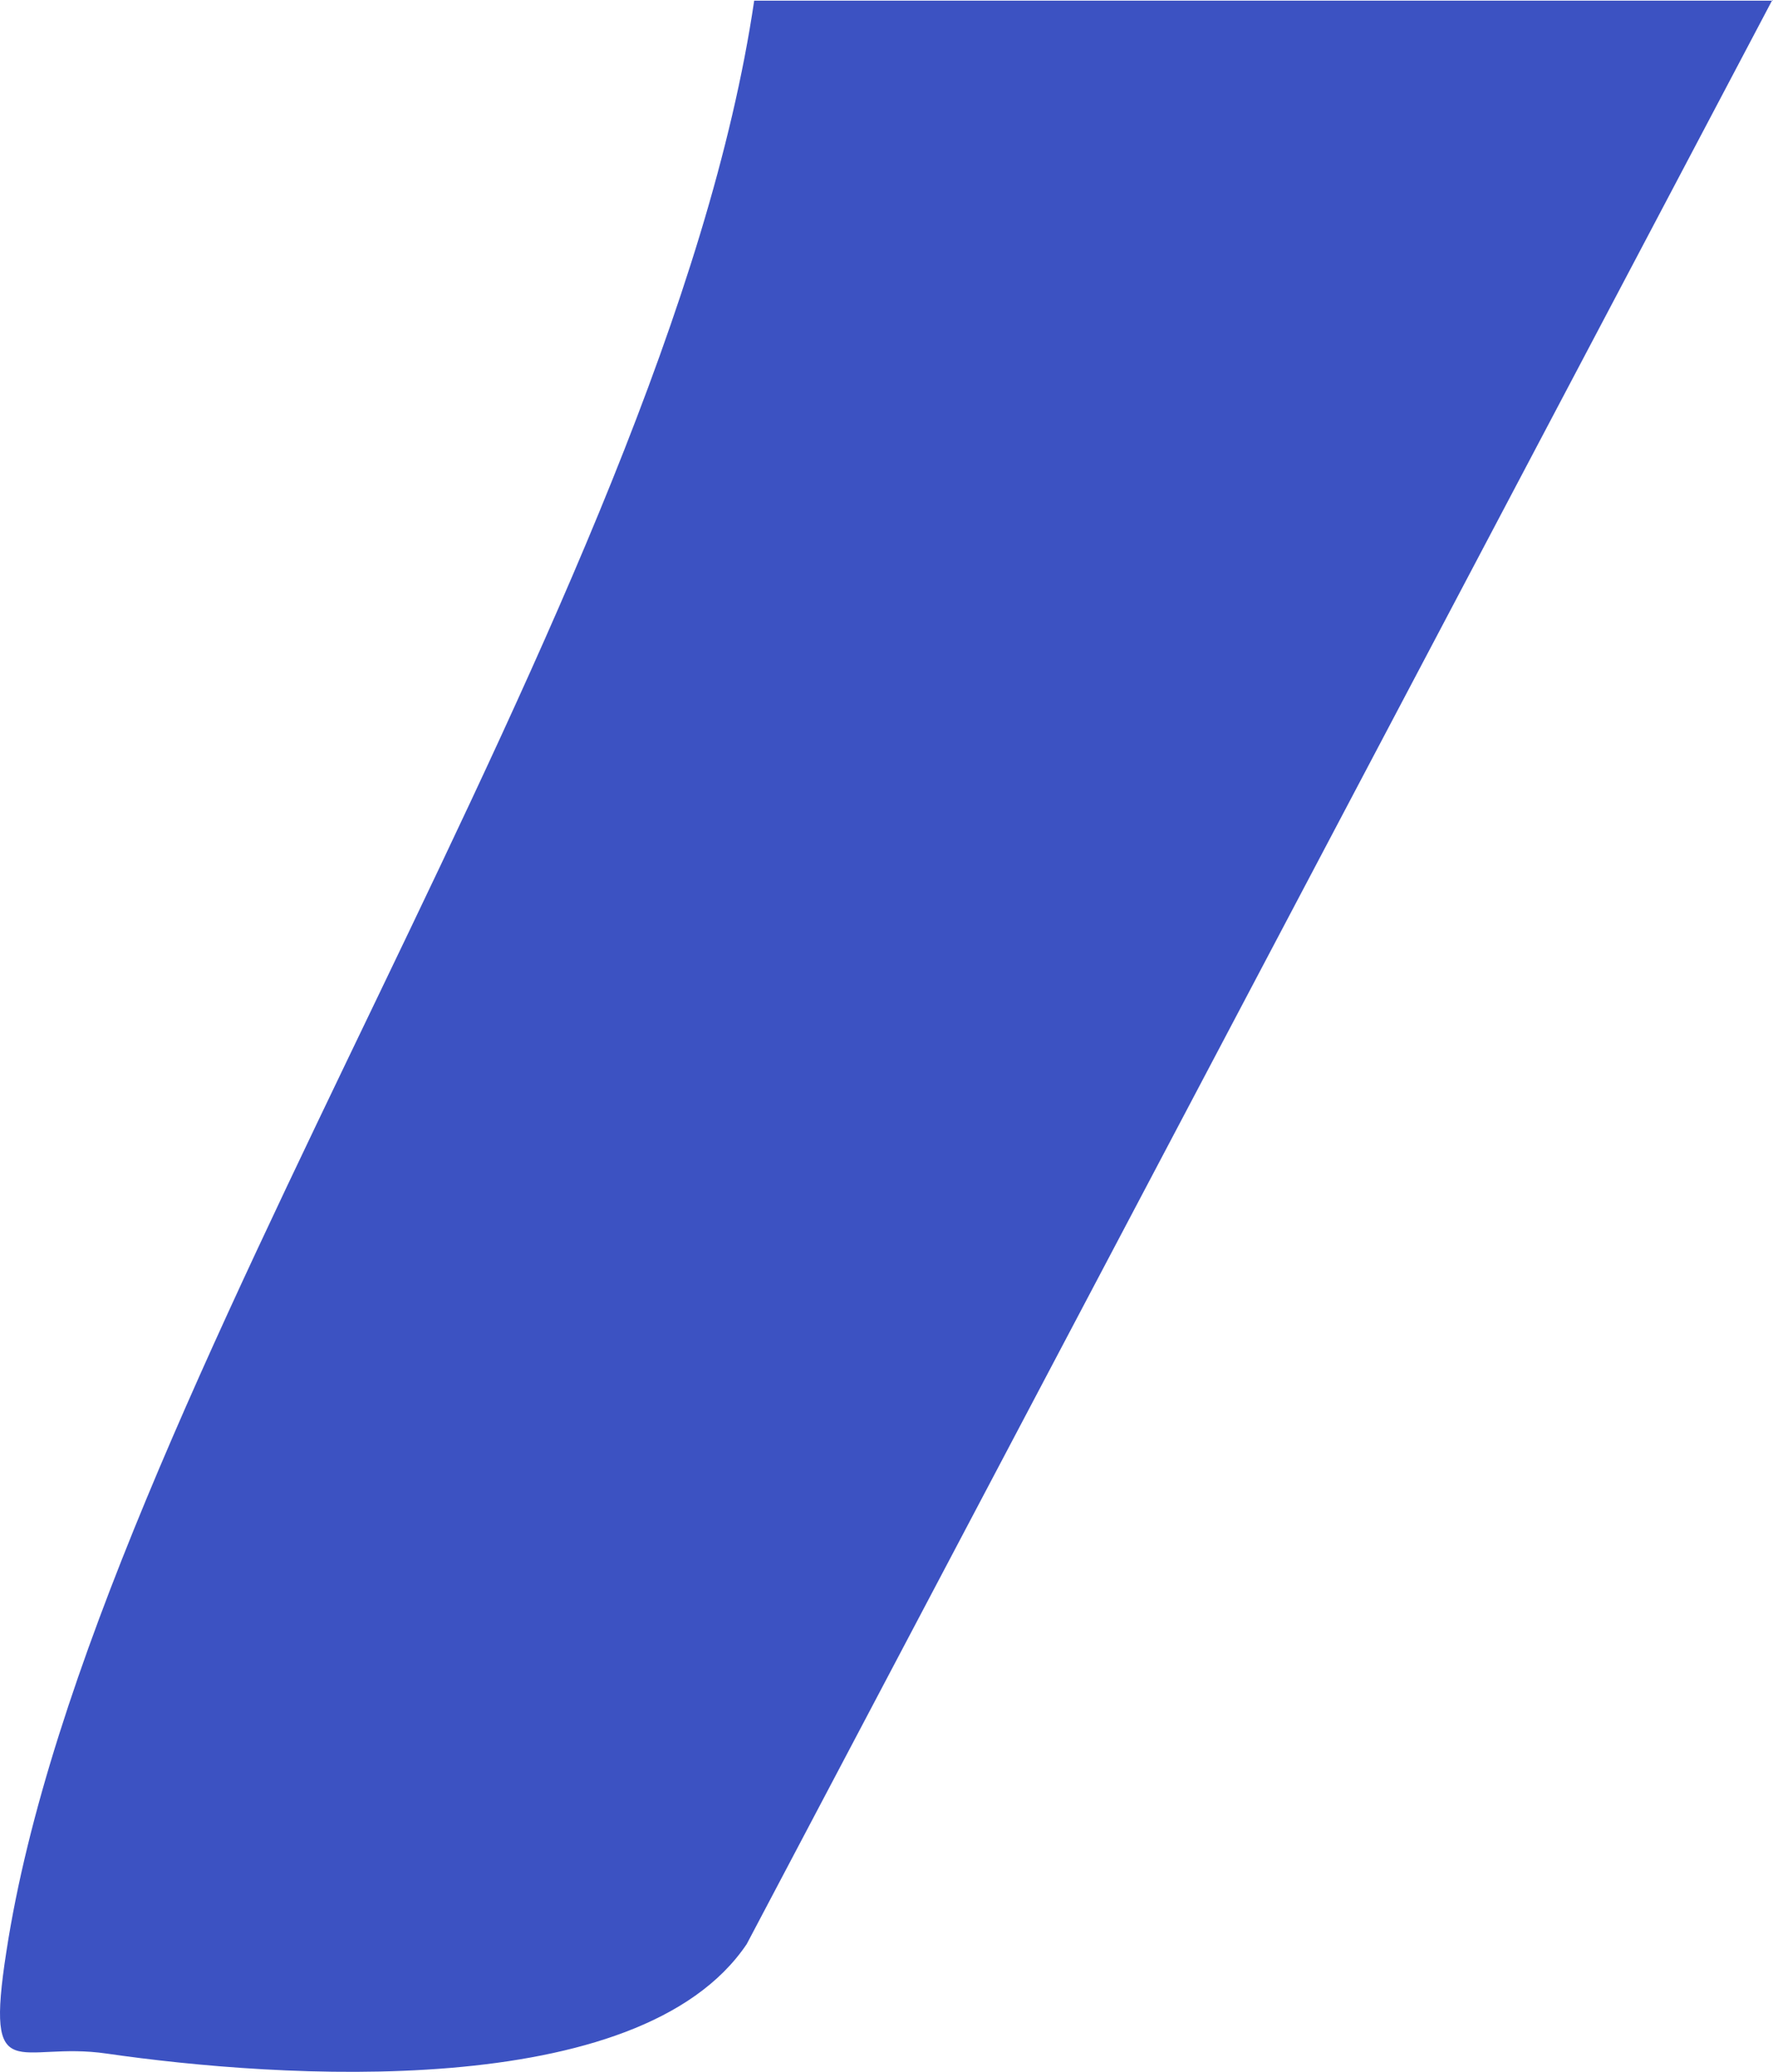 <?xml version="1.0" encoding="utf-8"?>
<svg xmlns="http://www.w3.org/2000/svg" fill="none" height="100%" overflow="visible" preserveAspectRatio="none" style="display: block;" viewBox="0 0 202 236" width="100%">
<path d="M201.923 0L85.074 221.447C72.847 239.614 31.602 236.729 12.178 233.922C2.119 232.441 -1.75 238.211 0.726 222.304C10.322 159.691 75.865 68.305 85.925 0.078H202L201.923 0Z" fill="#3C52C2" id="Vector"/>
</svg>